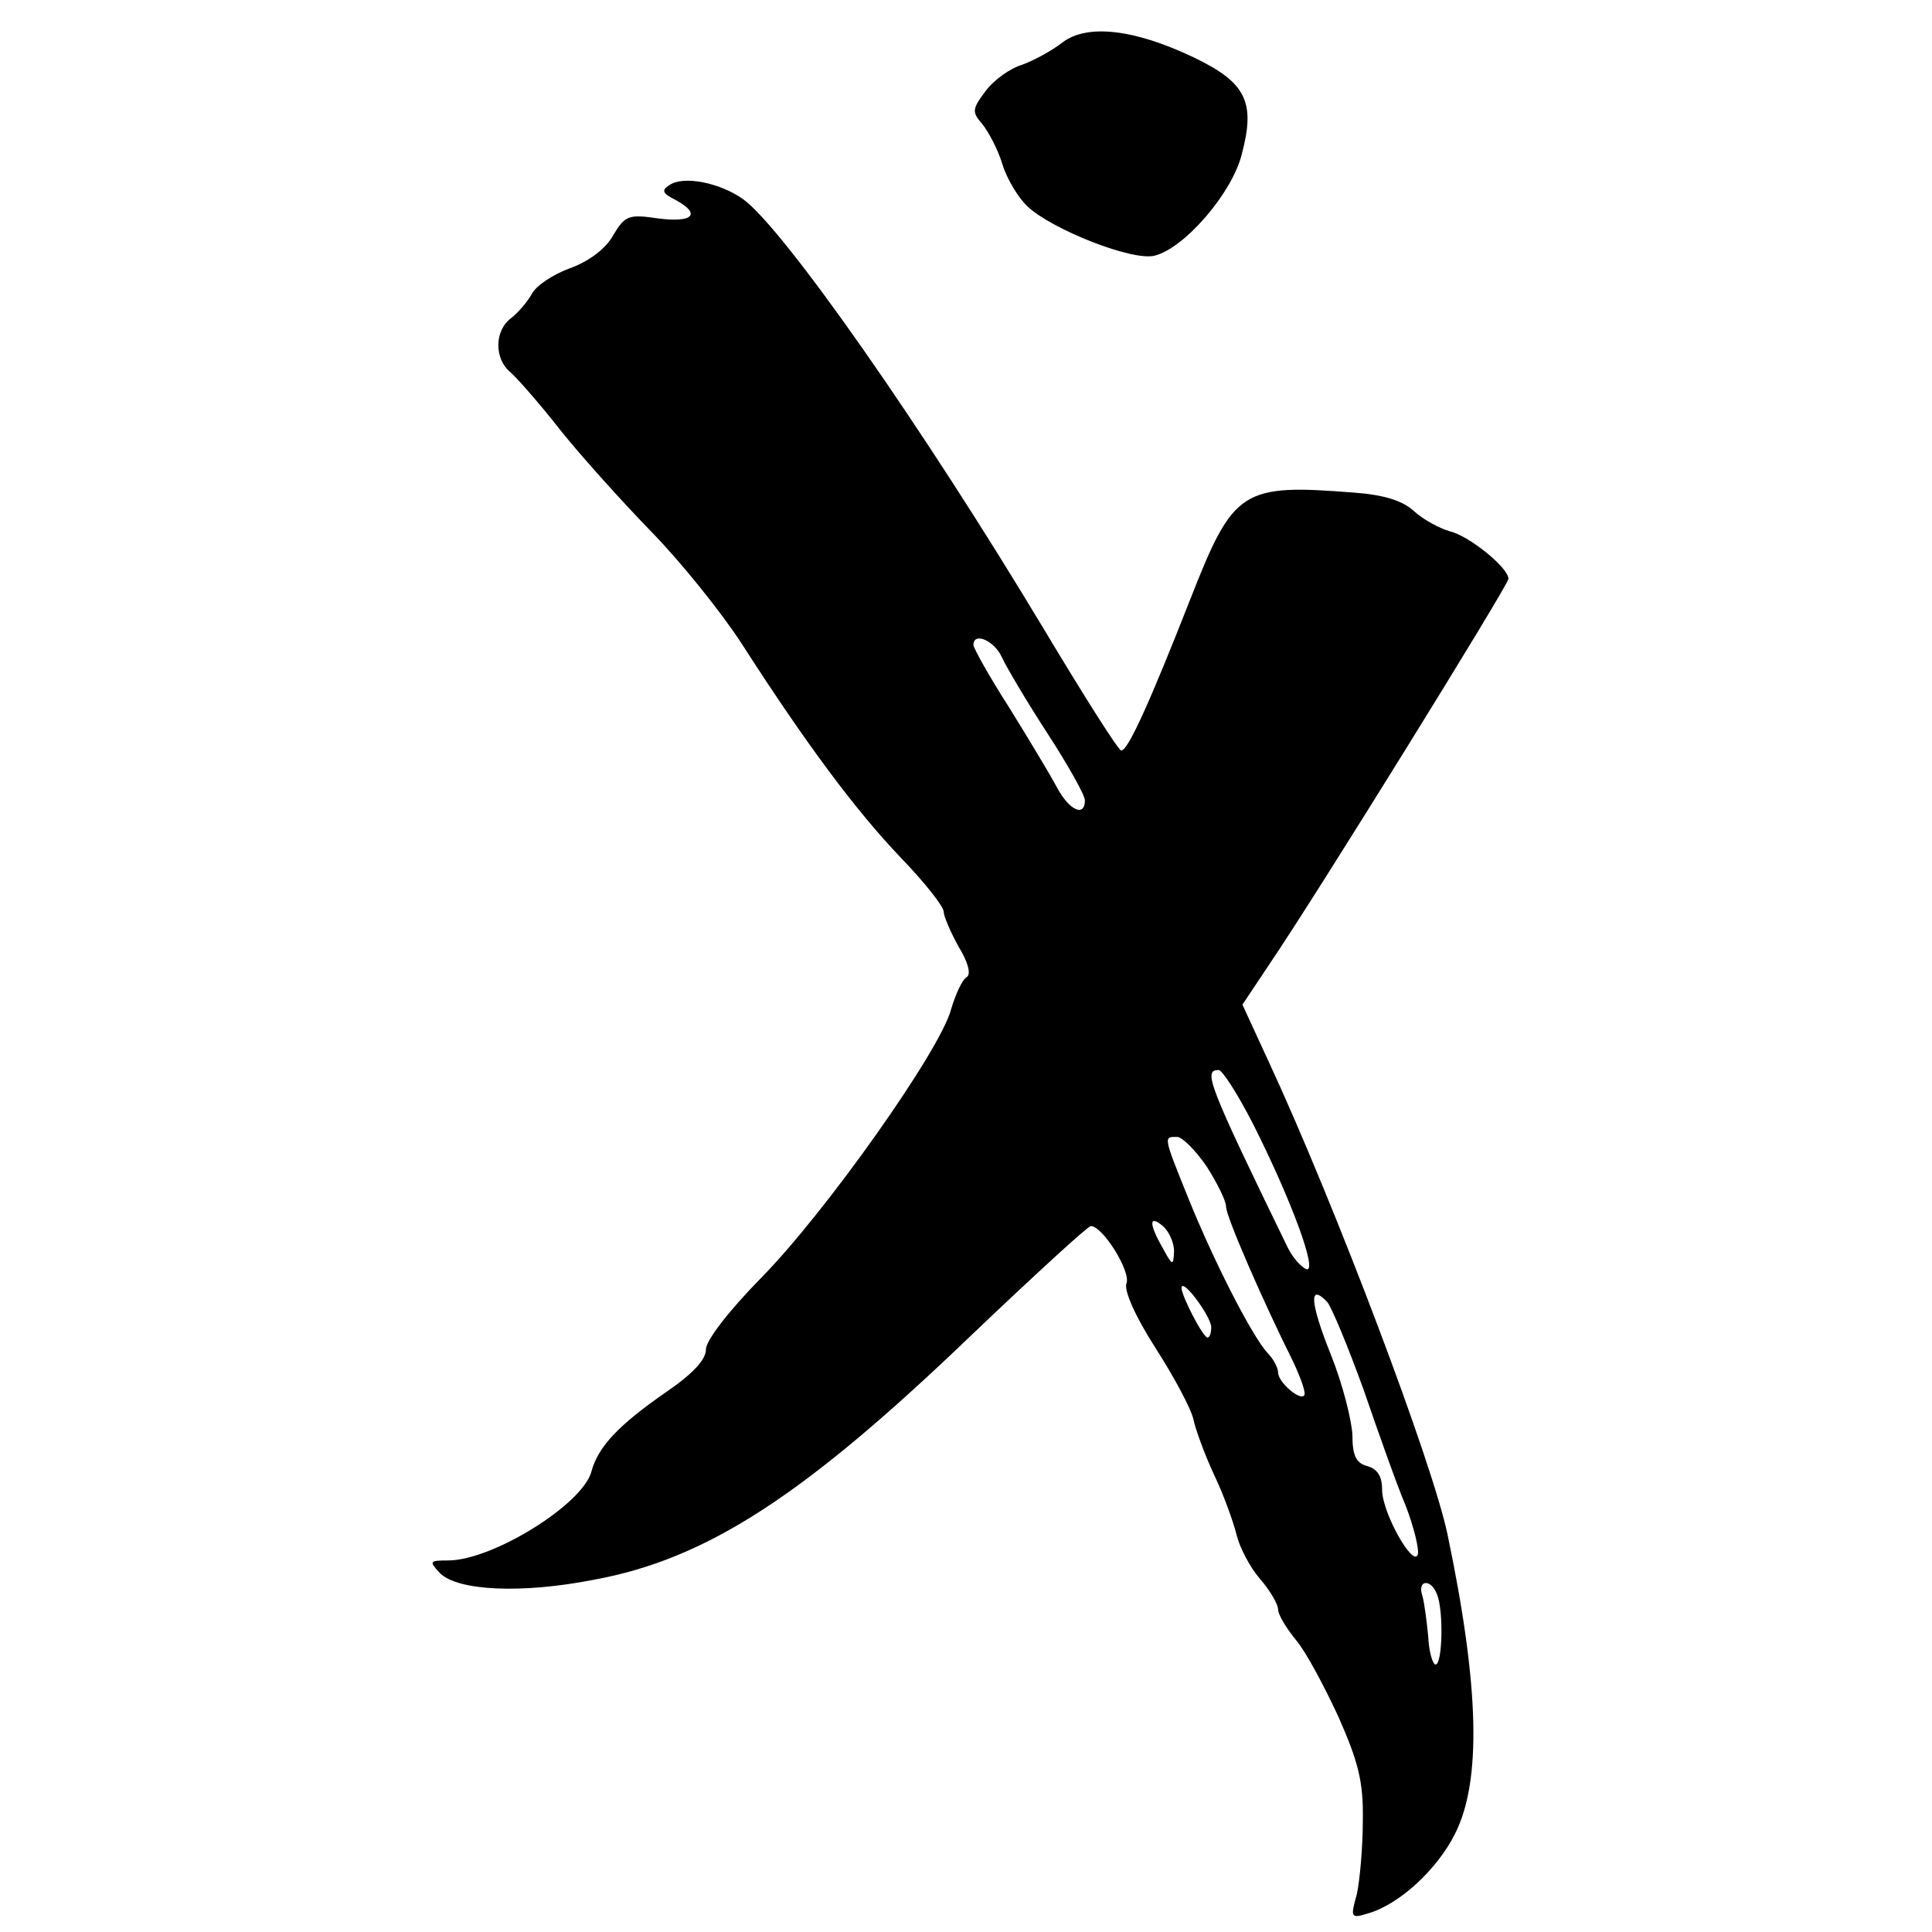 <svg version="1" xmlns="http://www.w3.org/2000/svg" width="346.667" height="346.667" viewBox="0 0 260 260"><path d="M143 5.7c-1.4 1.1-3.8 2.4-5.4 3-1.7.5-3.9 2.1-5 3.6-1.8 2.4-1.8 2.8-.4 4.4.8 1 2.1 3.4 2.7 5.4.6 2 2.2 4.6 3.4 5.7 3.3 3.1 14.2 7.4 17.1 6.6 4-1 10.4-8.4 11.7-13.6 1.9-7.1.6-9.7-6.5-13.1-8-3.8-14.3-4.5-17.6-2zM90.1 24.9c-1.1.7-1 1.1.8 2 3.5 1.9 2.4 3.1-2.3 2.5-4-.6-4.5-.4-6.1 2.3-1 1.8-3.3 3.5-5.8 4.4-2.2.8-4.5 2.3-5.1 3.4-.6 1.1-1.9 2.6-2.8 3.3-2.3 1.7-2.3 5.5-.1 7.3.9.8 4 4.3 6.8 7.9 2.9 3.6 8.4 9.7 12.2 13.6 3.9 4 9.3 10.7 12.1 15 8.8 13.7 15.4 22.5 21.4 28.8 3.2 3.3 5.8 6.6 5.8 7.3 0 .6.9 2.7 2 4.7 1.3 2.1 1.7 3.7 1.1 4.1-.6.3-1.5 2.3-2.1 4.3-1.4 5.5-17 27.5-25.6 36.2-4.4 4.5-7.4 8.4-7.4 9.6 0 1.4-1.8 3.3-5.3 5.7-6.5 4.5-9.2 7.4-10.1 10.7-1.1 4.4-13.3 12-19.3 12-2.5 0-2.6.1-1.1 1.7 2.4 2.4 11 2.8 20.7.9 15.3-2.8 28.4-11.4 50.7-32.8 8.5-8.1 15.8-14.8 16.2-14.8 1.6 0 5.4 6.1 4.8 7.7-.4.9 1.2 4.5 3.9 8.7 2.5 3.9 4.8 8.2 5.1 9.6.3 1.4 1.5 4.7 2.8 7.5 1.3 2.7 2.6 6.4 3 8 .4 1.7 1.8 4.4 3.1 5.9 1.4 1.6 2.5 3.5 2.5 4.2 0 .7 1.1 2.5 2.4 4.1 1.3 1.5 3.8 6.2 5.7 10.3 2.7 6.1 3.4 8.8 3.3 14 0 3.6-.4 8-.8 9.9-.9 3.2-.8 3.3 1.5 2.6 4.2-1.2 9.3-5.9 11.7-10.7 3.6-7.1 3.3-19.8-1-40.3-2-9.6-15.1-44.3-24.1-63.7l-3.5-7.6 3.6-5.4c6.4-9.4 32.2-51.1 32.2-51.9 0-1.5-5.3-5.8-7.9-6.4-1.4-.4-3.6-1.6-4.8-2.7-1.5-1.4-4-2.2-8-2.5-15.2-1.2-16.3-.5-22.1 14.3-5.5 14-8.4 20.4-9.3 20.4-.4 0-5-7.3-10.4-16.3-16.2-27-35-53.9-40.5-57.9-3.1-2.2-8-3.2-9.9-1.9zm44.7 63.5c.6 1.3 3.3 5.9 6.1 10.2 2.8 4.3 5.1 8.4 5.1 9.1 0 2.3-2.1 1.4-3.8-1.8-.9-1.7-3.8-6.5-6.4-10.7-2.7-4.2-4.8-8-4.8-8.4 0-1.8 2.8-.6 3.8 1.6zm33.8 62.8c5.2 10.3 8.8 20.1 7.2 19.6-.7-.3-1.8-1.5-2.5-2.9-10.8-22.2-11.4-23.9-9.3-23.9.5 0 2.6 3.3 4.6 7.2zm-6.2 5.8c1.4 2.2 2.6 4.6 2.6 5.4 0 1.3 4.9 12.6 9.1 21 1 2.2 1.7 4.1 1.4 4.4-.6.7-3.5-1.8-3.5-3.1 0-.6-.6-1.8-1.4-2.6-2.2-2.4-7.4-12.7-10.7-20.9-3.4-8.4-3.3-8.2-1.5-8.2.7 0 2.5 1.8 4 4zm-4.4 11.4c-.1 2-.2 2-1.5-.4-1.9-3.3-1.9-4.6 0-3 .8.7 1.5 2.2 1.5 3.4zm5 10.2c0 .8-.2 1.4-.5 1.4-.6 0-3.5-5.6-3.5-6.7.1-1.4 4 3.9 4 5.3zm20.5 8.4c2 5.8 4.5 12.9 5.7 15.7 1.1 2.9 1.8 5.8 1.6 6.5-.6 1.8-4.8-5.6-4.8-8.7 0-1.8-.6-2.8-2-3.2-1.5-.4-2-1.4-2-4.2-.1-2-1.3-6.8-2.9-10.8-2.8-7-3-9.7-.5-7.1.6.7 2.8 6 4.9 11.8zm9.9 27.6c.9 2.3.7 9.4-.2 9.4-.4 0-.9-1.7-1-3.8-.2-2-.5-4.5-.8-5.5-.7-2.1 1.2-2.3 2-.1z"/></svg>